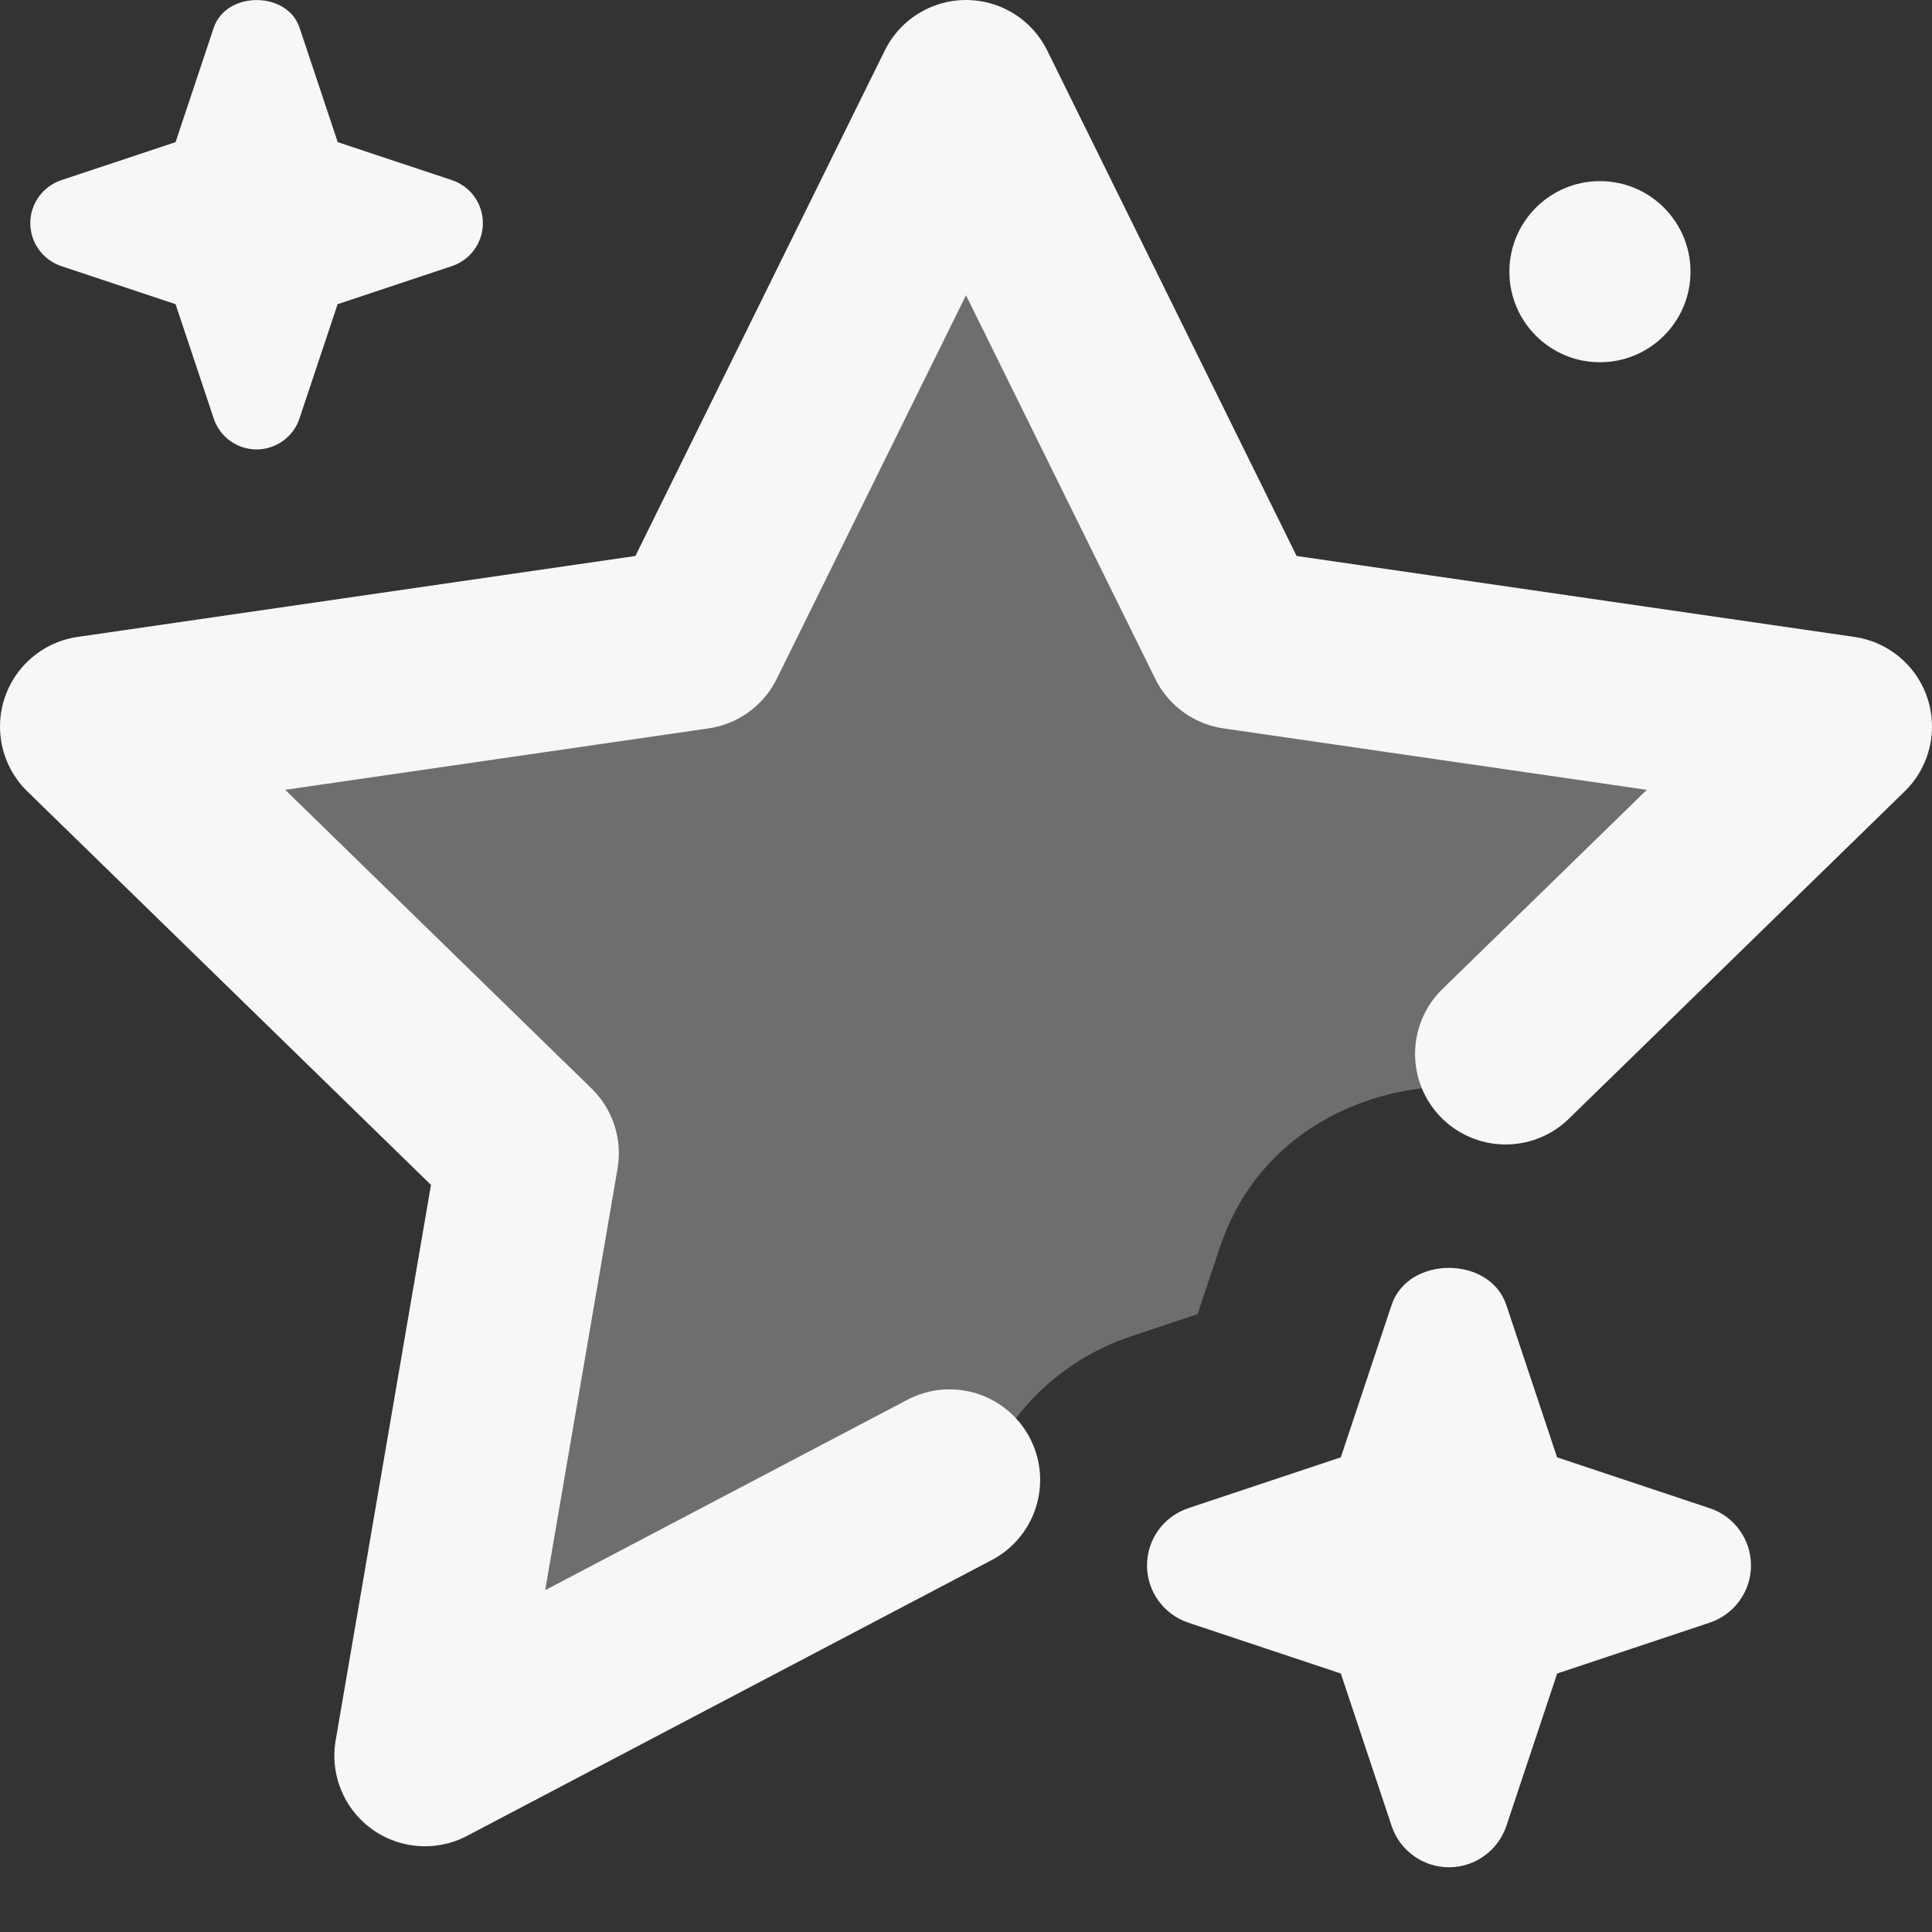 <svg xmlns="http://www.w3.org/2000/svg" fill="none" viewBox="0 0 16 16" height="16" width="16">
<rect x="0" y="0" width="16" height="16" fill="#333333" stroke="none"/>
<path fill-opacity="0.3" fill="#F7F7F7" d="M10.24 5.289L8 0.75L5.76 5.289L0.75 6.017L4.375 9.551L3.519 14.54L8 12.185L8.13 12.253C8.339 11.703 8.786 11.26 9.367 11.067L9.918 10.883L10.103 10.329C10.437 9.335 11.364 9 11.999 9C12.058 9 12.119 9.003 12.181 9.009L15.25 6.017L10.24 5.289Z" clip-rule="evenodd" fill-rule="evenodd"></path>
<path fill="#F7F7F7" d="M3.743 1.492L2.797 1.177L2.481 0.23C2.379 -0.076 1.872 -0.076 1.77 0.23L1.454 1.177L0.508 1.492C0.355 1.543 0.251 1.686 0.251 1.848C0.251 2.01 0.355 2.153 0.508 2.204L1.454 2.519L1.77 3.466C1.821 3.619 1.964 3.722 2.125 3.722C2.286 3.722 2.43 3.618 2.48 3.466L2.796 2.519L3.742 2.204C3.895 2.153 3.999 2.01 3.999 1.848C3.999 1.686 3.896 1.543 3.743 1.492Z"></path>
<path stroke-linejoin="round" stroke-linecap="round" stroke-width="1.5" stroke="#F7F7F7" d="M12.469 8.728L15.25 6.017L10.24 5.29L8 0.75L5.76 5.29L0.75 6.017L4.375 9.551L3.519 14.54L7.864 12.256"></path>
<path fill="#F7F7F7" d="M14.158 12.49L12.895 12.069L12.474 10.806C12.337 10.398 11.662 10.398 11.525 10.806L11.104 12.069L9.841 12.49C9.637 12.558 9.499 12.749 9.499 12.964C9.499 13.179 9.637 13.37 9.841 13.438L11.104 13.859L11.525 15.122C11.593 15.326 11.785 15.464 12 15.464C12.215 15.464 12.406 15.326 12.475 15.122L12.896 13.859L14.159 13.438C14.363 13.37 14.501 13.179 14.501 12.964C14.501 12.749 14.363 12.558 14.159 12.49H14.158Z"></path>
<path fill="#F7F7F7" d="M13.25 3C13.664 3 14 2.664 14 2.25C14 1.836 13.664 1.5 13.25 1.5C12.836 1.5 12.5 1.836 12.5 2.25C12.5 2.664 12.836 3 13.25 3Z"></path>
</svg>
